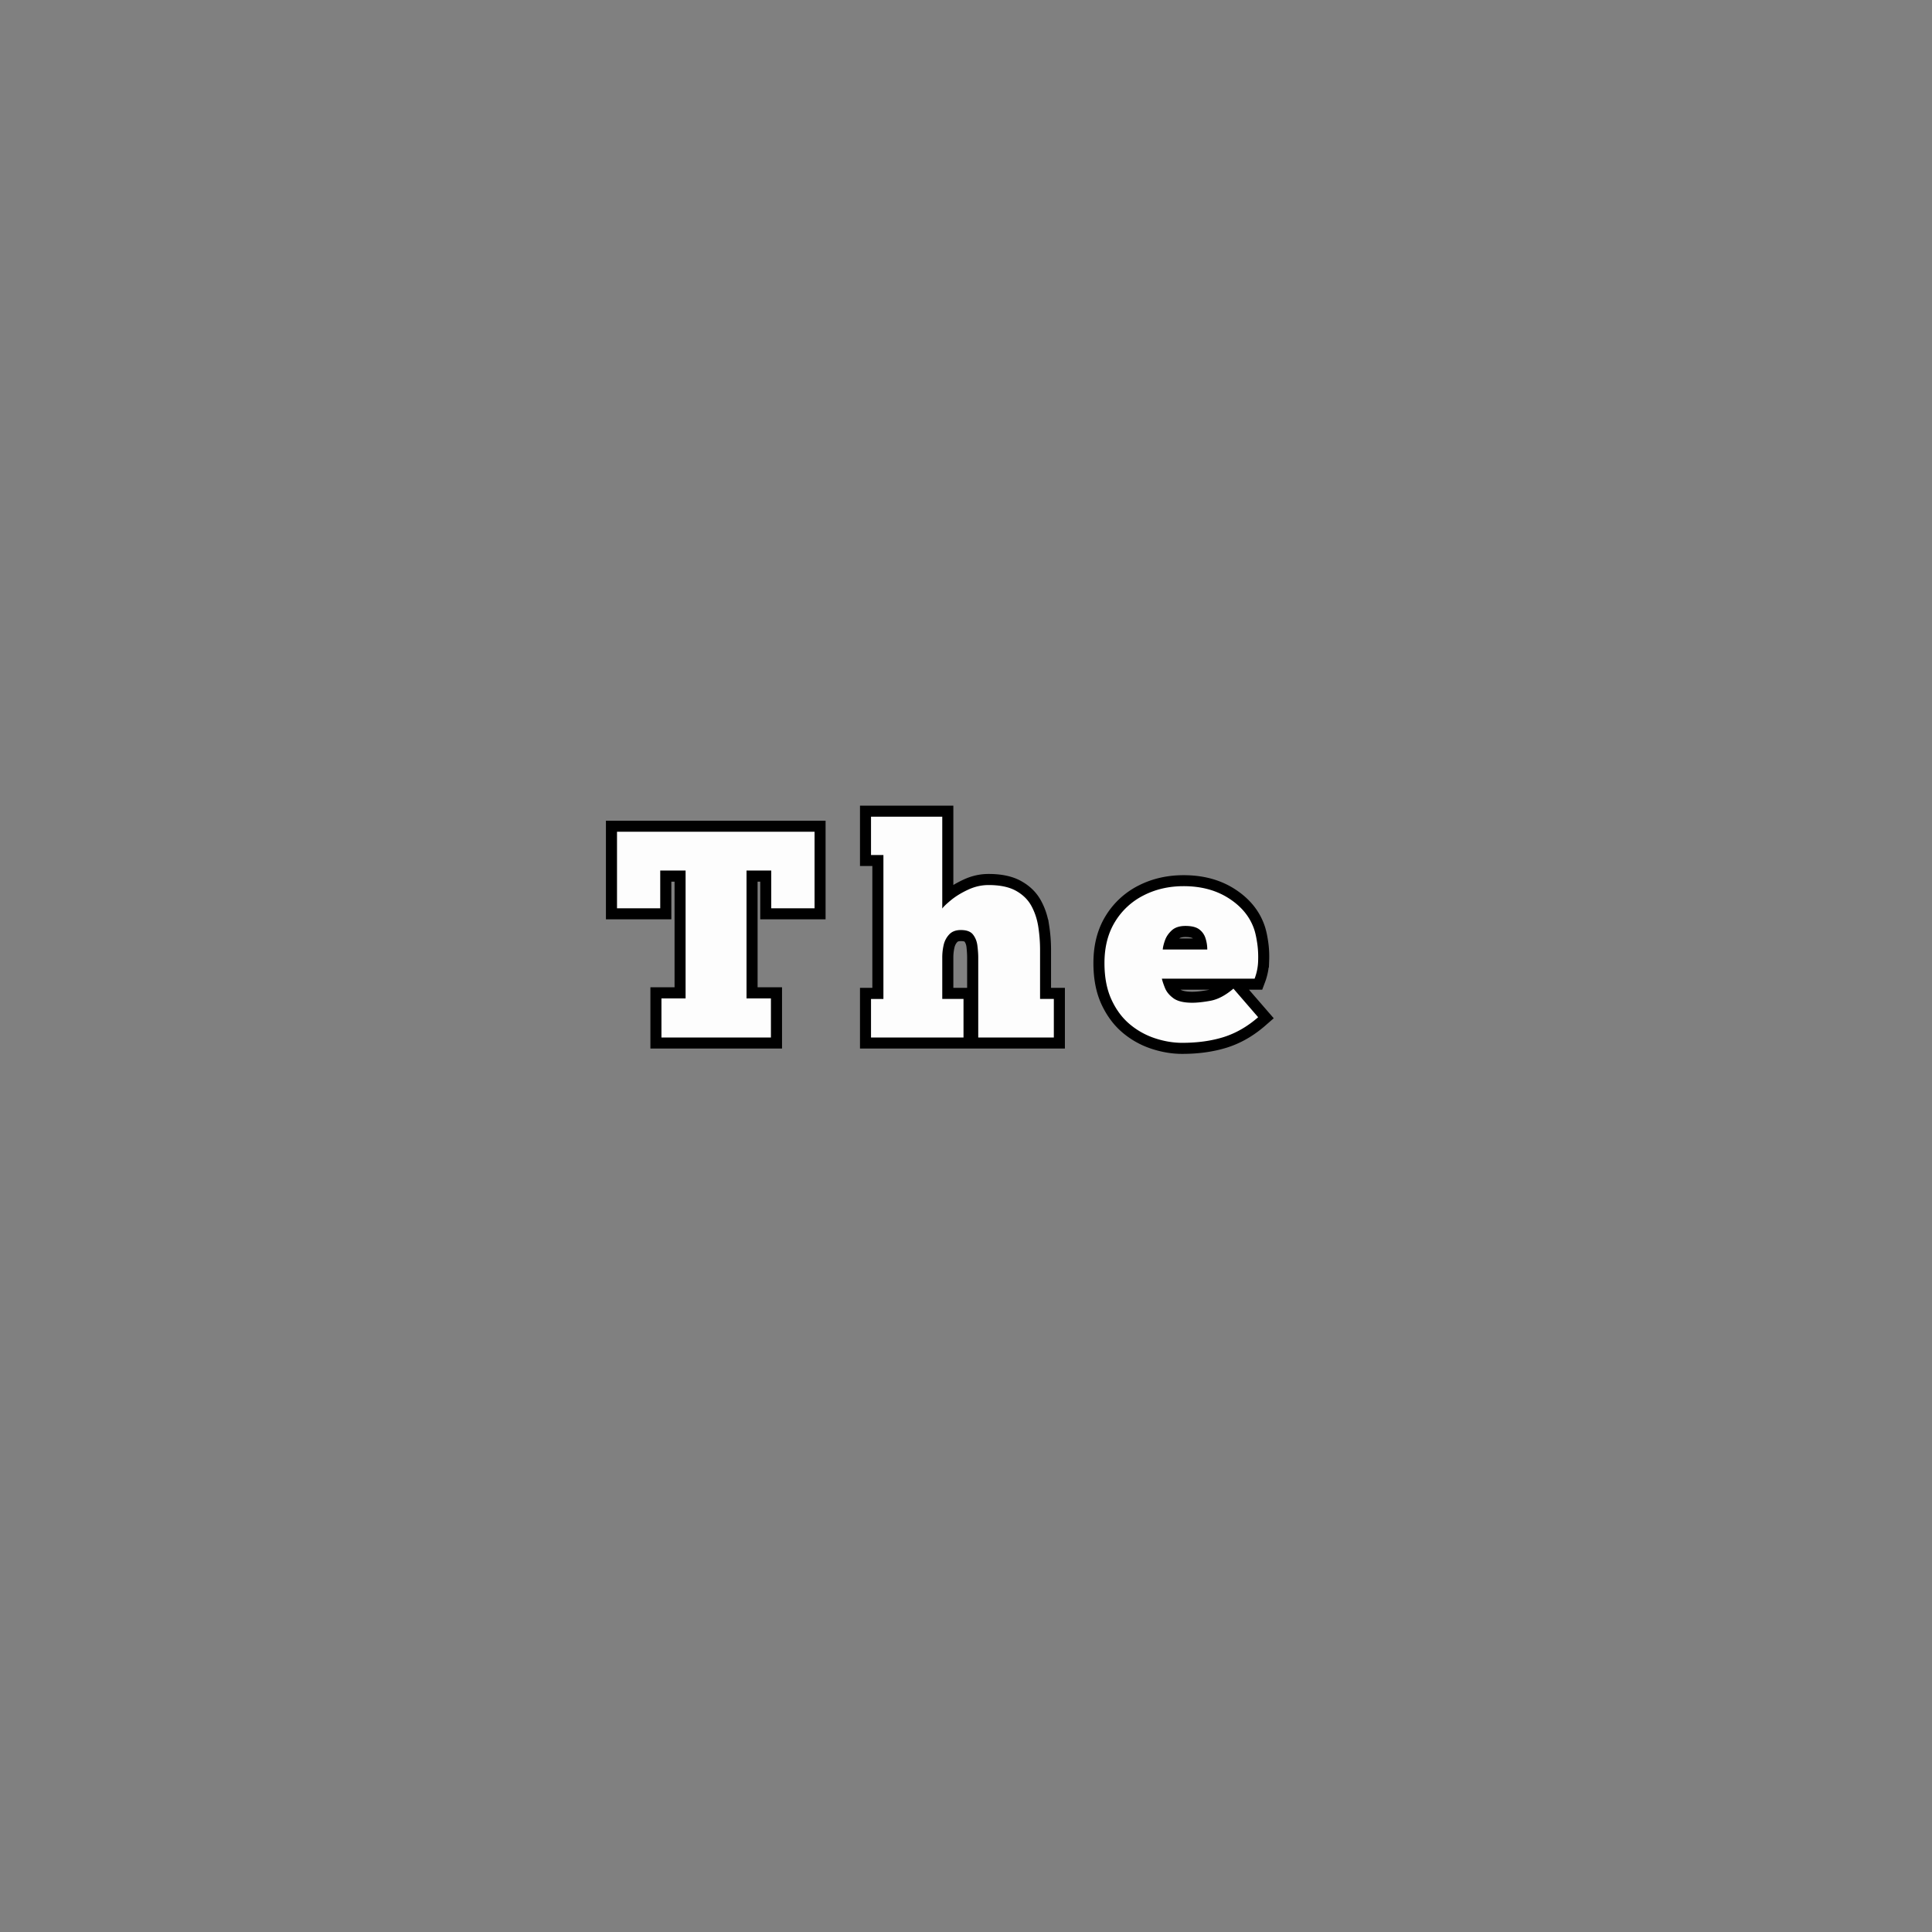 <svg xmlns="http://www.w3.org/2000/svg" width="500" height="500" version="1.0" viewBox="0 0 375 375"><rect x="0" y="0" width="375" height="375" fill="#808080" stroke="none"/><path fill="none" stroke="#000" stroke-width="4.286" d="M158.102 161.441v14.856h-8.399v-7.309h-4.797v24.79h4.742v7.6h-21.261v-7.6h4.687v-24.79h-4.91v7.309h-8.41V161.44Zm28.918 39.938h-17.954v-7.492h2.399v-27.942h-2.399v-7.422h13.836v17.829c.223-.344.782-.887 1.676-1.633.902-.742 2-1.418 3.293-2.02 1.293-.613 2.625-.922 4.004-.922 2.203 0 3.969.371 5.3 1.118 1.34.742 2.337 1.722 3 2.941.669 1.219 1.114 2.57 1.337 4.059a28.62 28.62 0 0 1 .351 4.453v9.539h2.692v7.492h-14.692v-15.54c0-.651-.047-1.394-.136-2.234-.094-.835-.368-1.554-.825-2.16-.457-.613-1.257-.922-2.398-.922-.961 0-1.703.282-2.234.836-.528.551-.891 1.227-1.086 2.024a10.75 10.75 0 0 0-.282 2.457v8.047h4.118Zm52.394-9.484 4.8 5.539c-2.1 1.832-4.343 3.117-6.722 3.863-2.383.742-5.054 1.117-8.023 1.117-1.758 0-3.535-.3-5.328-.894a14.56 14.56 0 0 1-4.883-2.735c-1.461-1.238-2.64-2.836-3.543-4.8-.895-1.962-1.34-4.313-1.34-7.06 0-3.124.684-5.796 2.05-8.019a13.693 13.693 0 0 1 5.552-5.12c2.328-1.18 4.918-1.77 7.773-1.77 3.395 0 6.309.78 8.746 2.343 2.438 1.563 4.074 3.543 4.91 5.942.23.64.434 1.515.598 2.62.18 1.11.242 2.282.195 3.517a10.633 10.633 0 0 1-.683 3.515H225.52c.113.496.324 1.113.628 1.856.31.746.86 1.406 1.66 1.98.801.57 2 .852 3.602.852.992 0 2.192-.133 3.598-.403 1.414-.27 2.883-1.05 4.406-2.343Zm-13.726-7.606h8.636a7.22 7.22 0 0 0-.32-2.133 3.31 3.31 0 0 0-1.2-1.742c-.585-.457-1.488-.684-2.706-.684-1.145 0-2.032.282-2.664.848-.625.57-1.063 1.207-1.313 1.914-.242.707-.387 1.305-.433 1.797Zm0 0"/><path fill="#fdfdfd" d="M158.105 161.442v14.86h-8.407v-7.328h-4.797v24.812h4.735v7.594h-21.25v-7.594h4.687v-24.812h-4.922v7.328h-8.39v-14.86Zm28.912 39.938h-17.954v-7.485h2.407v-27.937h-2.407v-7.438h13.829v17.829c.226-.344.789-.883 1.687-1.625.895-.739 1.988-1.41 3.281-2.016 1.301-.613 2.64-.922 4.016-.922 2.207 0 3.976.371 5.312 1.11 1.332.742 2.332 1.718 3 2.937.665 1.219 1.114 2.574 1.344 4.062.227 1.493.344 2.977.344 4.454v9.546h2.672v7.485h-14.672v-15.547c0-.645-.055-1.383-.156-2.219-.094-.844-.371-1.566-.828-2.172-.45-.613-1.247-.922-2.391-.922-.961 0-1.703.278-2.234.829a4.377 4.377 0 0 0-1.094 2.03 10.766 10.766 0 0 0-.281 2.454v8.062h4.125Zm52.392-9.485 4.796 5.547c-2.093 1.825-4.335 3.11-6.718 3.86-2.375.738-5.047 1.11-8.016 1.11-1.75 0-3.523-.298-5.312-.892a14.791 14.791 0 0 1-4.891-2.734c-1.469-1.238-2.652-2.836-3.547-4.797-.898-1.969-1.344-4.32-1.344-7.062 0-3.125.688-5.801 2.063-8.032a13.68 13.68 0 0 1 5.547-5.109c2.32-1.187 4.91-1.781 7.765-1.781 3.383 0 6.297.781 8.735 2.344 2.445 1.562 4.086 3.546 4.922 5.953.226.648.425 1.523.593 2.625.176 1.105.243 2.277.203 3.515a10.403 10.403 0 0 1-.687 3.516h-18c.113.492.32 1.11.625 1.86.312.741.863 1.398 1.656 1.968.801.563 2.004.844 3.61.844.988 0 2.187-.13 3.593-.39 1.414-.27 2.883-1.052 4.407-2.345Zm-13.72-7.593h8.641c0-.727-.109-1.442-.328-2.14a3.39 3.39 0 0 0-1.203-1.75c-.586-.458-1.484-.688-2.703-.688-1.148 0-2.031.289-2.656.859-.625.574-1.063 1.215-1.313 1.922-.25.699-.398 1.297-.437 1.797Zm0 0"/></svg>